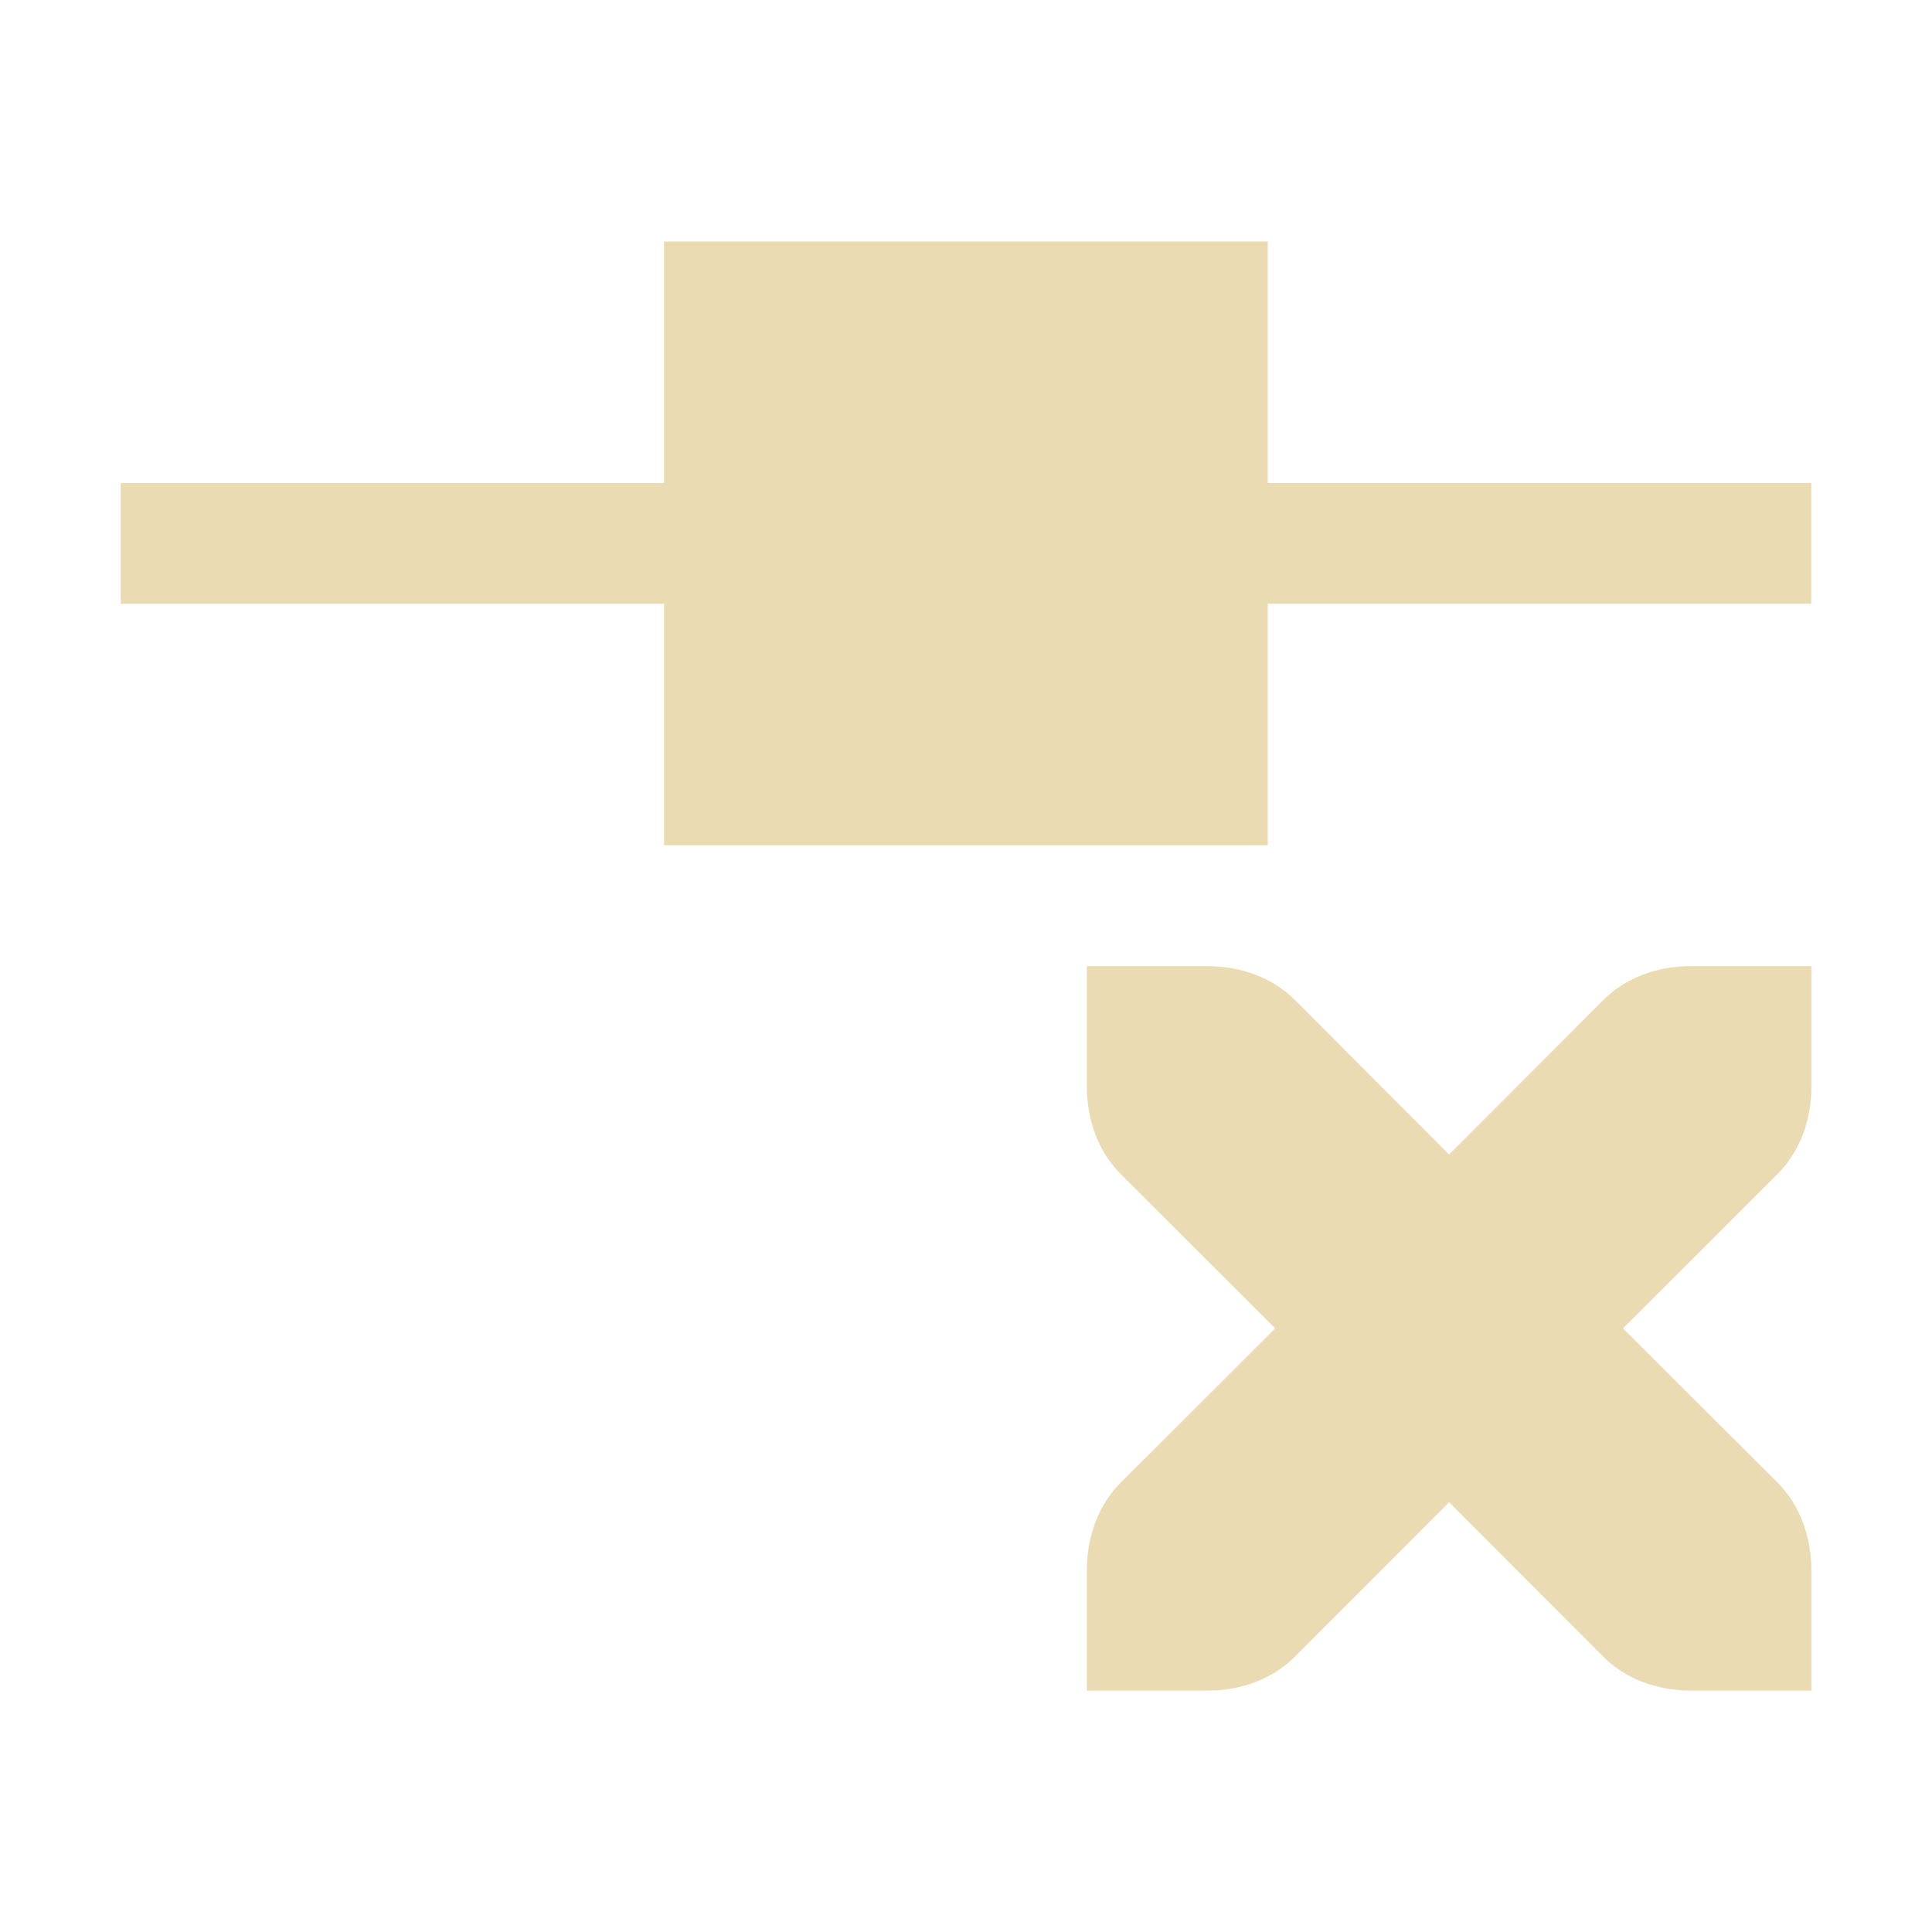 <svg width="16" height="16" version="1.1" viewBox="0 0 16 16" xmlns="http://www.w3.org/2000/svg">
  <defs>
    <style id="current-color-scheme" type="text/css">.ColorScheme-Text { color:#ebdbb2; } .ColorScheme-Highlight { color:#458588; }</style>
  </defs>
  <path class="ColorScheme-Text" d="m5.499 2v2h-4.499v1h4.499v2h5v-2h4.501v-1h-4.501v-2zm3.502 6.001v1c0 0.28 0.099 0.541 0.279 0.721l1.281 1.279-1.281 1.279c-0.18 0.18-0.279 0.441-0.279 0.721v1h1c0.28 0 0.541-0.099 0.721-0.279l1.279-1.281 1.279 1.281c0.18 0.18 0.441 0.279 0.721 0.279h1v-1c0-0.28-0.099-0.541-0.279-0.721l-1.281-1.279 1.281-1.279c0.18-0.18 0.279-0.441 0.279-0.721v-1h-1c-0.28 0-0.541 0.099-0.721 0.279l-1.279 1.281-1.279-1.281c-0.18-0.18-0.441-0.279-0.721-0.279z" fill="currentColor"/>
</svg>
